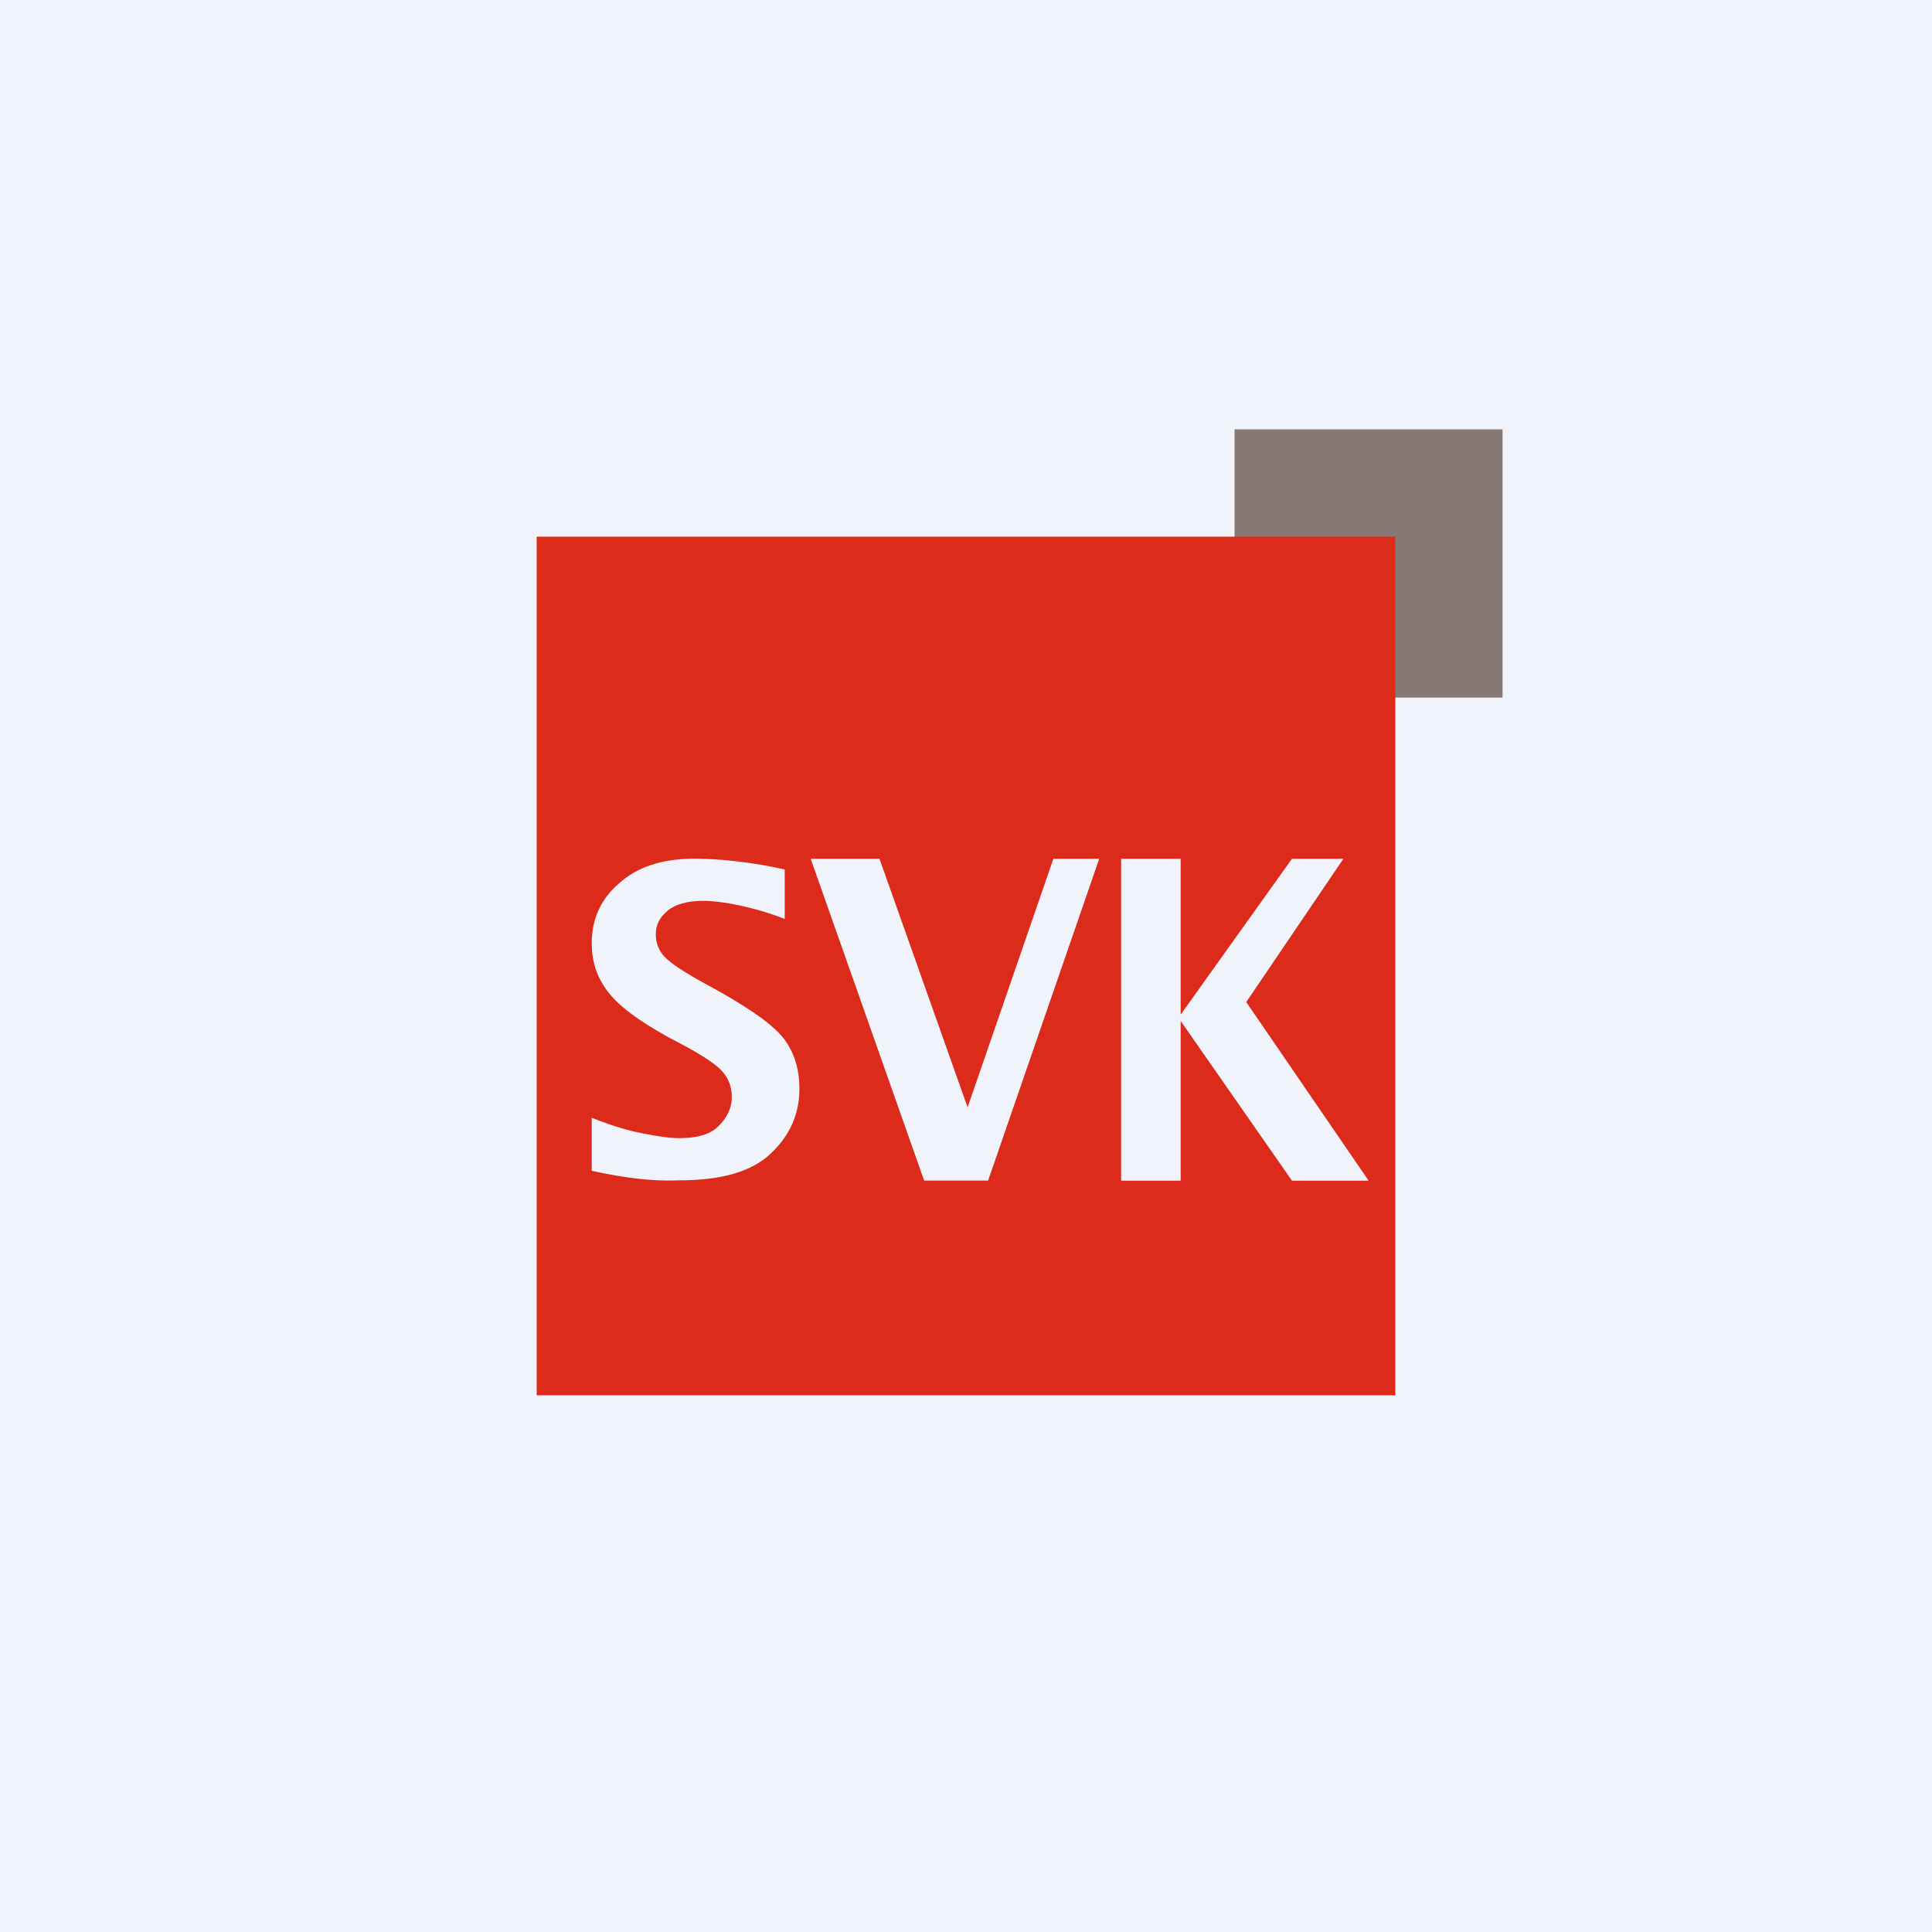 <!-- by TradingView --><svg width="18" height="18" viewBox="0 0 18 18" fill="none" xmlns="http://www.w3.org/2000/svg">
<rect width="18" height="18" fill="#F0F3FA"/>
<path d="M13.999 4H11.502V6.499H13.999V4Z" fill="#867874"/>
<path fill-rule="evenodd" clip-rule="evenodd" d="M5 5H13V13H5V5ZM5.513 10.414V10.908C5.817 10.975 6.087 11.008 6.323 10.997C6.717 10.997 6.998 10.919 7.178 10.75C7.358 10.582 7.448 10.38 7.448 10.144C7.448 9.987 7.414 9.841 7.324 9.706C7.234 9.572 7.032 9.426 6.717 9.246L6.514 9.134C6.334 9.033 6.222 8.954 6.177 8.898C6.132 8.842 6.11 8.775 6.11 8.707C6.11 8.617 6.143 8.55 6.222 8.483C6.289 8.427 6.402 8.393 6.548 8.393C6.728 8.393 7.019 8.449 7.311 8.561V8.101C7.019 8.034 6.706 8 6.469 8C6.166 8 5.93 8.079 5.761 8.236C5.592 8.382 5.513 8.573 5.513 8.786C5.513 8.954 5.558 9.1 5.66 9.235C5.761 9.37 5.941 9.504 6.222 9.661L6.413 9.762C6.593 9.863 6.706 9.942 6.751 10.009C6.796 10.066 6.818 10.144 6.818 10.223C6.818 10.324 6.773 10.414 6.694 10.492C6.616 10.571 6.492 10.604 6.323 10.604C6.233 10.604 6.099 10.582 5.987 10.559C5.874 10.537 5.738 10.503 5.513 10.414ZM7.553 8.001L8.61 10.999H9.206L10.241 8.001H9.814L9.015 10.317L8.194 8.001H7.553ZM10.445 11V8.001H11V9.453L12.037 8.001H12.516L11.611 9.336L12.751 11H12.037L11 9.512V11H10.445Z" fill="#DC2B1B"/>
</svg>
